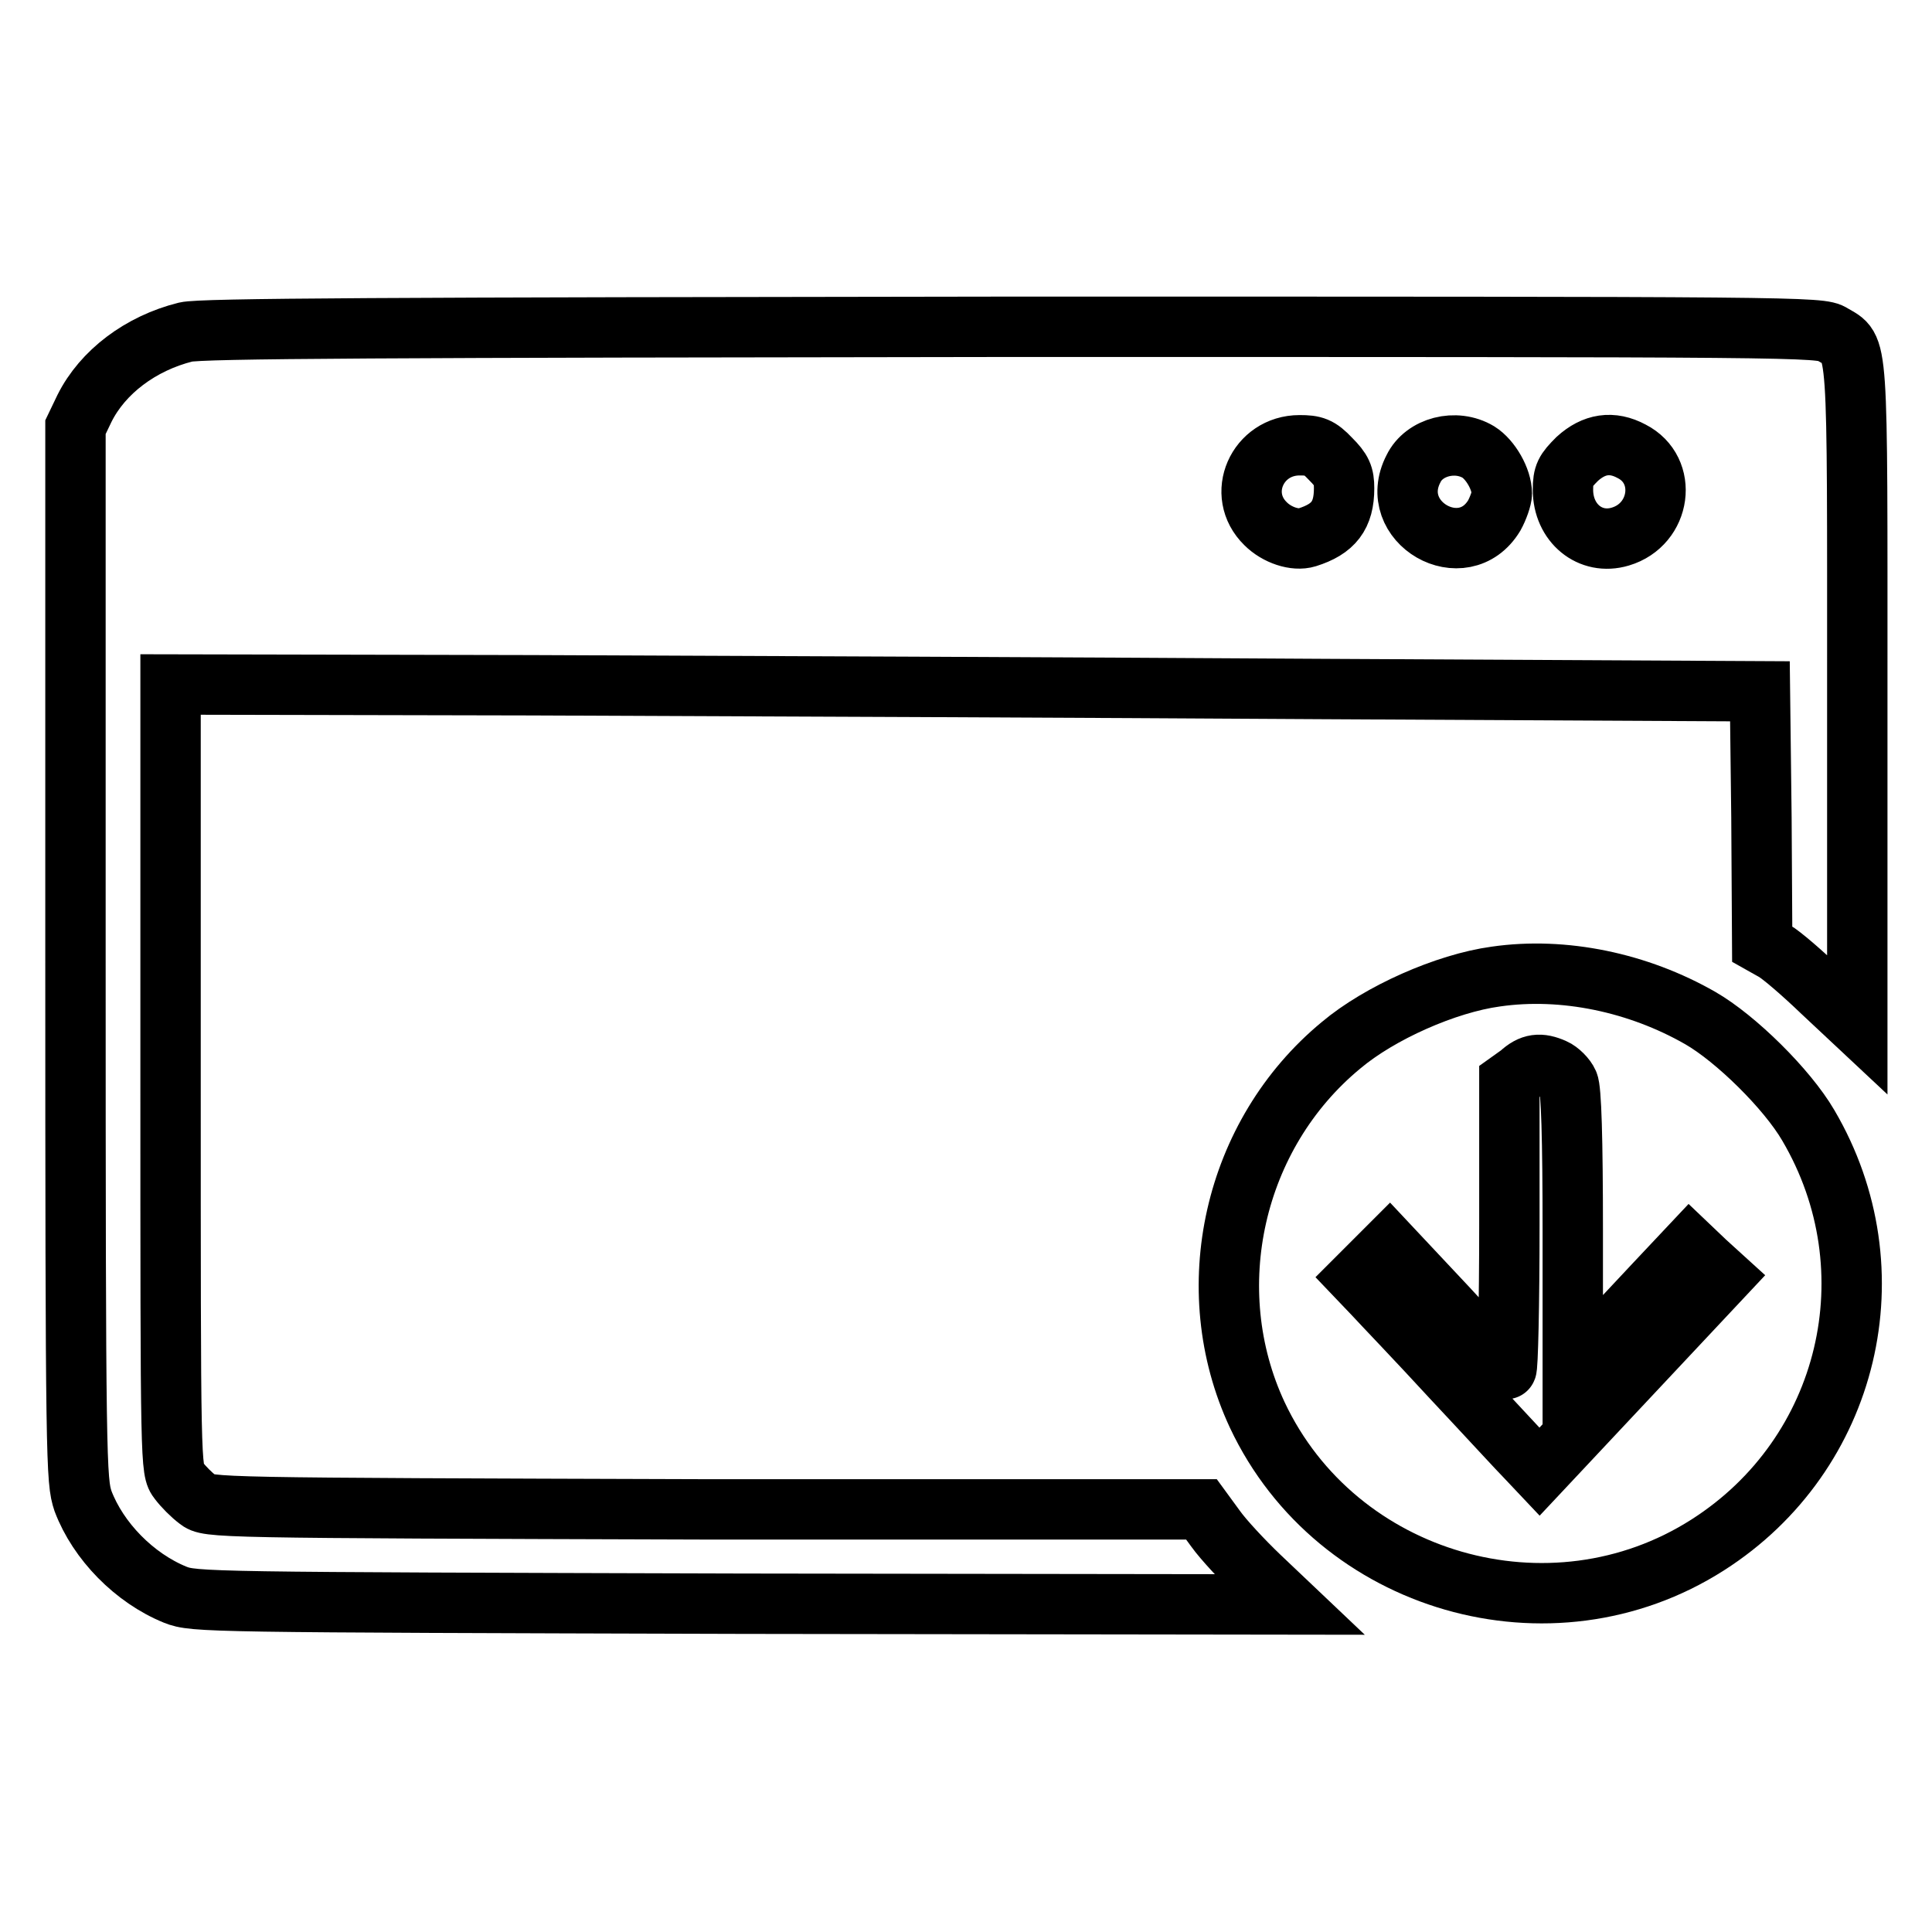 <?xml version="1.0" encoding="utf-8"?>
<!-- Svg Vector Icons : http://www.onlinewebfonts.com/icon -->
<!DOCTYPE svg PUBLIC "-//W3C//DTD SVG 1.1//EN" "http://www.w3.org/Graphics/SVG/1.1/DTD/svg11.dtd">
<svg version="1.1" xmlns="http://www.w3.org/2000/svg" xmlns:xlink="http://www.w3.org/1999/xlink" x="0px" y="0px" viewBox="0 0 256 256" enable-background="new 0 0 256 256" xml:space="preserve">
<g><g><g><path stroke-width="8" fill-opacity="0" stroke="#000000"  d="M24.6,44c-6,1.5-11,5.3-13.4,10.1L10,56.6v69.8c0,67.8,0.1,69.8,1,72.5c2,5.3,6.8,10.2,12.2,12.4c2.5,1,4.1,1,75.1,1.2l72.5,0.1l-3.9-3.7c-2.2-2.1-4.8-4.9-5.8-6.3l-1.9-2.6L93.4,200c-65.5-0.2-65.8-0.2-67.2-1.3c-0.8-0.6-1.9-1.7-2.5-2.5c-1.1-1.4-1.1-1.7-1.1-53.5v-52l47.8,0.1c26.3,0.1,73.7,0.3,105.3,0.5l57.5,0.3l0.2,16.7l0.1,16.8l1.6,0.9c0.9,0.5,3.7,2.9,6.3,5.4l4.7,4.4V92.2c0-48.3,0.2-45.8-3.3-47.9c-1.6-1-3.5-1-108.6-1C50.9,43.4,26.7,43.5,24.6,44z M176.3,60.8c1.5,1.5,1.8,2.2,1.8,3.9c0,3.6-1.4,5.4-4.9,6.5c-1.6,0.5-4-0.3-5.5-1.8c-4-3.9-1.1-10.4,4.5-10.4C174.1,59,174.8,59.2,176.3,60.8z M195.9,59.9c1.6,1,3.1,3.6,3.1,5.5c0,0.6-0.5,2-1,2.9c-4.1,6.8-14.4,0.9-10.7-6.2C188.7,59.2,192.9,58.1,195.9,59.9z M216.2,59.8c4.9,2.5,3.9,9.7-1.5,11.3c-4,1.2-7.6-1.8-7.6-6.2c0-2,0.3-2.5,1.9-4.1C211.2,58.8,213.6,58.4,216.2,59.8z"/><path stroke-width="8" fill-opacity="0" stroke="#000000"  d="M198.2,129.4c-6.6,0.9-15.4,4.8-20.5,9.1c-14.3,11.8-18.9,32.3-11.1,49c10.5,22.3,38.9,30.5,59.7,17.2c18.8-12,24.6-36.4,13.3-55.6c-2.8-4.8-9.6-11.5-14.3-14.2C217.1,130.2,207.2,128.1,198.2,129.4z M205.9,141.6c0.7,0.3,1.6,1.2,1.9,1.9c0.4,0.8,0.6,7.3,0.6,19.7v18.4l3-3.1c1.6-1.7,5.1-5.4,7.7-8.2l4.8-5.1l2.1,2l2.2,2l-12.1,12.9L204,195l-1.7-1.8c-0.9-0.9-5.4-5.8-9.9-10.6c-4.5-4.9-9.3-9.9-10.4-11.1l-2.1-2.2l2.1-2.1l2.1-2.1l7.6,8.1c4.1,4.5,7.7,8.2,7.9,8.2c0.2,0,0.4-8.6,0.4-19v-19.1l1.4-1C202.9,140.9,204.1,140.8,205.9,141.6z"/></g></g></g>
</svg>